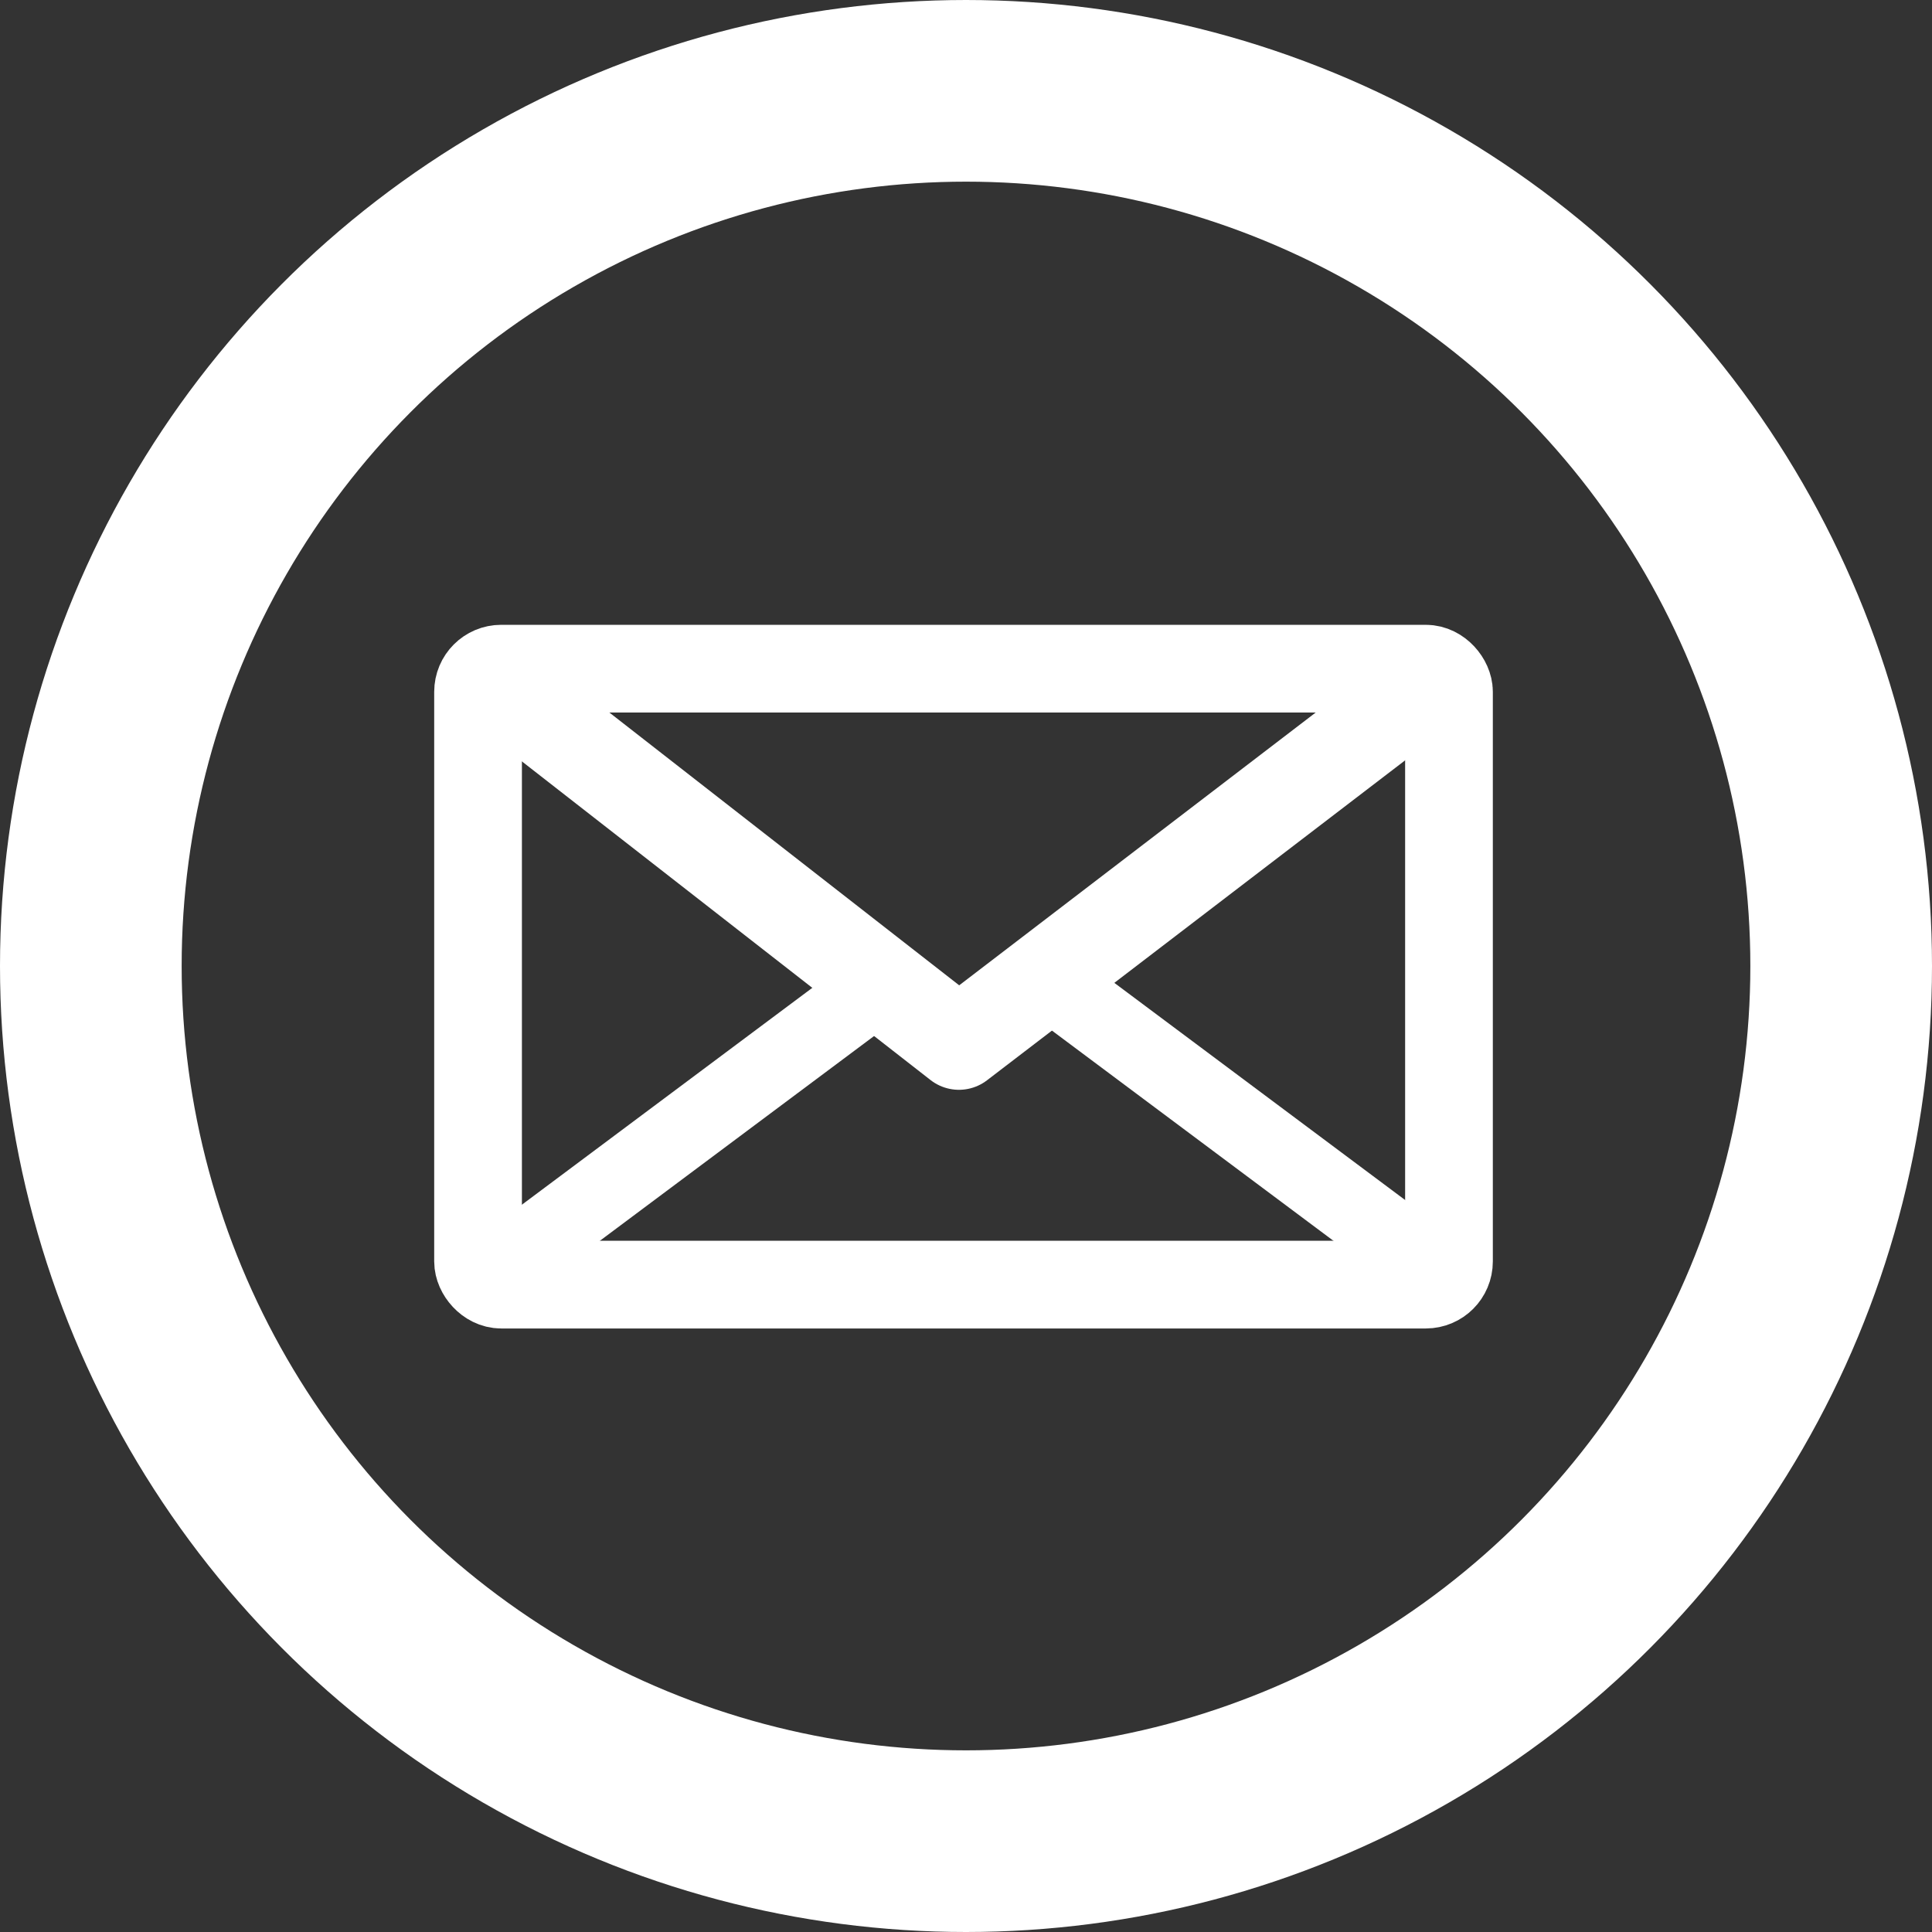 <?xml version="1.0" encoding="UTF-8" standalone="no"?>
<!-- Created with Inkscape (http://www.inkscape.org/) -->

<svg
   xmlns:dc="http://purl.org/dc/elements/1.1/"
   xmlns:cc="http://creativecommons.org/ns#"
   xmlns:rdf="http://www.w3.org/1999/02/22-rdf-syntax-ns#"
   xmlns:svg="http://www.w3.org/2000/svg"
   xmlns="http://www.w3.org/2000/svg"
   xmlns:sodipodi="http://sodipodi.sourceforge.net/DTD/sodipodi-0.dtd"
   xmlns:inkscape="http://www.inkscape.org/namespaces/inkscape"
   width="172.956mm"
   height="172.956mm"
   viewBox="0 0 172.956 172.956"
   version="1.1"
   id="svg838"
   inkscape:version="0.92.5 (2060ec1f9f, 2020-04-08)"
   sodipodi:docname="email-icon.svg">
  <rect x="0" y="0" width="172.956" height="172.956" fill="#333333" stroke="none"/>
  <defs
     id="defs832" />
  <sodipodi:namedview
     id="base"
     pagecolor="#ffffff"
     bordercolor="#666666"
     borderopacity="1.0"
     inkscape:pageopacity="0.0"
     inkscape:pageshadow="2"
     inkscape:zoom="0.76566406"
     inkscape:cx="550.28835"
     inkscape:cy="336.67981"
     inkscape:document-units="mm"
     inkscape:current-layer="layer1"
     showgrid="false"
     inkscape:showpageshadow="false"
     inkscape:window-width="1680"
     inkscape:window-height="986"
     inkscape:window-x="0"
     inkscape:window-y="27"
     inkscape:window-maximized="1"
     showborder="false" />
  <g
     inkscape:label="Layer 1"
     inkscape:groupmode="layer"
     id="layer1"
     transform="translate(-17.039,-58.972)">
    <circle
       style="opacity:1;fill:none;fill-opacity:1;stroke:#ffffff;stroke-width:16.262;stroke-linecap:round;stroke-linejoin:round;stroke-miterlimit:4;stroke-dasharray:none;stroke-opacity:1;paint-order:markers stroke fill"
       id="path1408"
       cx="103.517"
       cy="145.45"
       r="78.347" />
    <rect
       style="opacity:1;fill:none;fill-opacity:1;stroke:#ffffff;stroke-width:7.852;stroke-linecap:round;stroke-linejoin:round;stroke-miterlimit:4;stroke-dasharray:none;stroke-opacity:1;paint-order:markers stroke fill"
       id="rect1509"
       width="86.919"
       height="55.141"
       x="59.835"
       y="118.832"
       ry="2.073" />
    <path
       style="fill:none;stroke:#ffffff;stroke-width:8.265;stroke-linecap:butt;stroke-linejoin:round;stroke-opacity:1;stroke-miterlimit:4;stroke-dasharray:none"
       d="m 59.835,118.832 43.049,33.569 43.87,-33.569"
       id="path1515"
       inkscape:connector-curvature="0"
       sodipodi:nodetypes="ccc" />
    <path
       style="fill:none;stroke:#ffffff;stroke-width:6.765;stroke-linecap:butt;stroke-linejoin:miter;stroke-opacity:1;stroke-miterlimit:4;stroke-dasharray:none"
       d="m 59.835,173.972 35.3,-26.361"
       id="path1519"
       inkscape:connector-curvature="0" />
    <path
       inkscape:connector-curvature="0"
       id="path1521"
       d="M 147.315,173.972 112.015,147.611"
       style="fill:none;stroke:#ffffff;stroke-width:6.765;stroke-linecap:butt;stroke-linejoin:miter;stroke-miterlimit:4;stroke-dasharray:none;stroke-opacity:1" />
  </g>
</svg>
